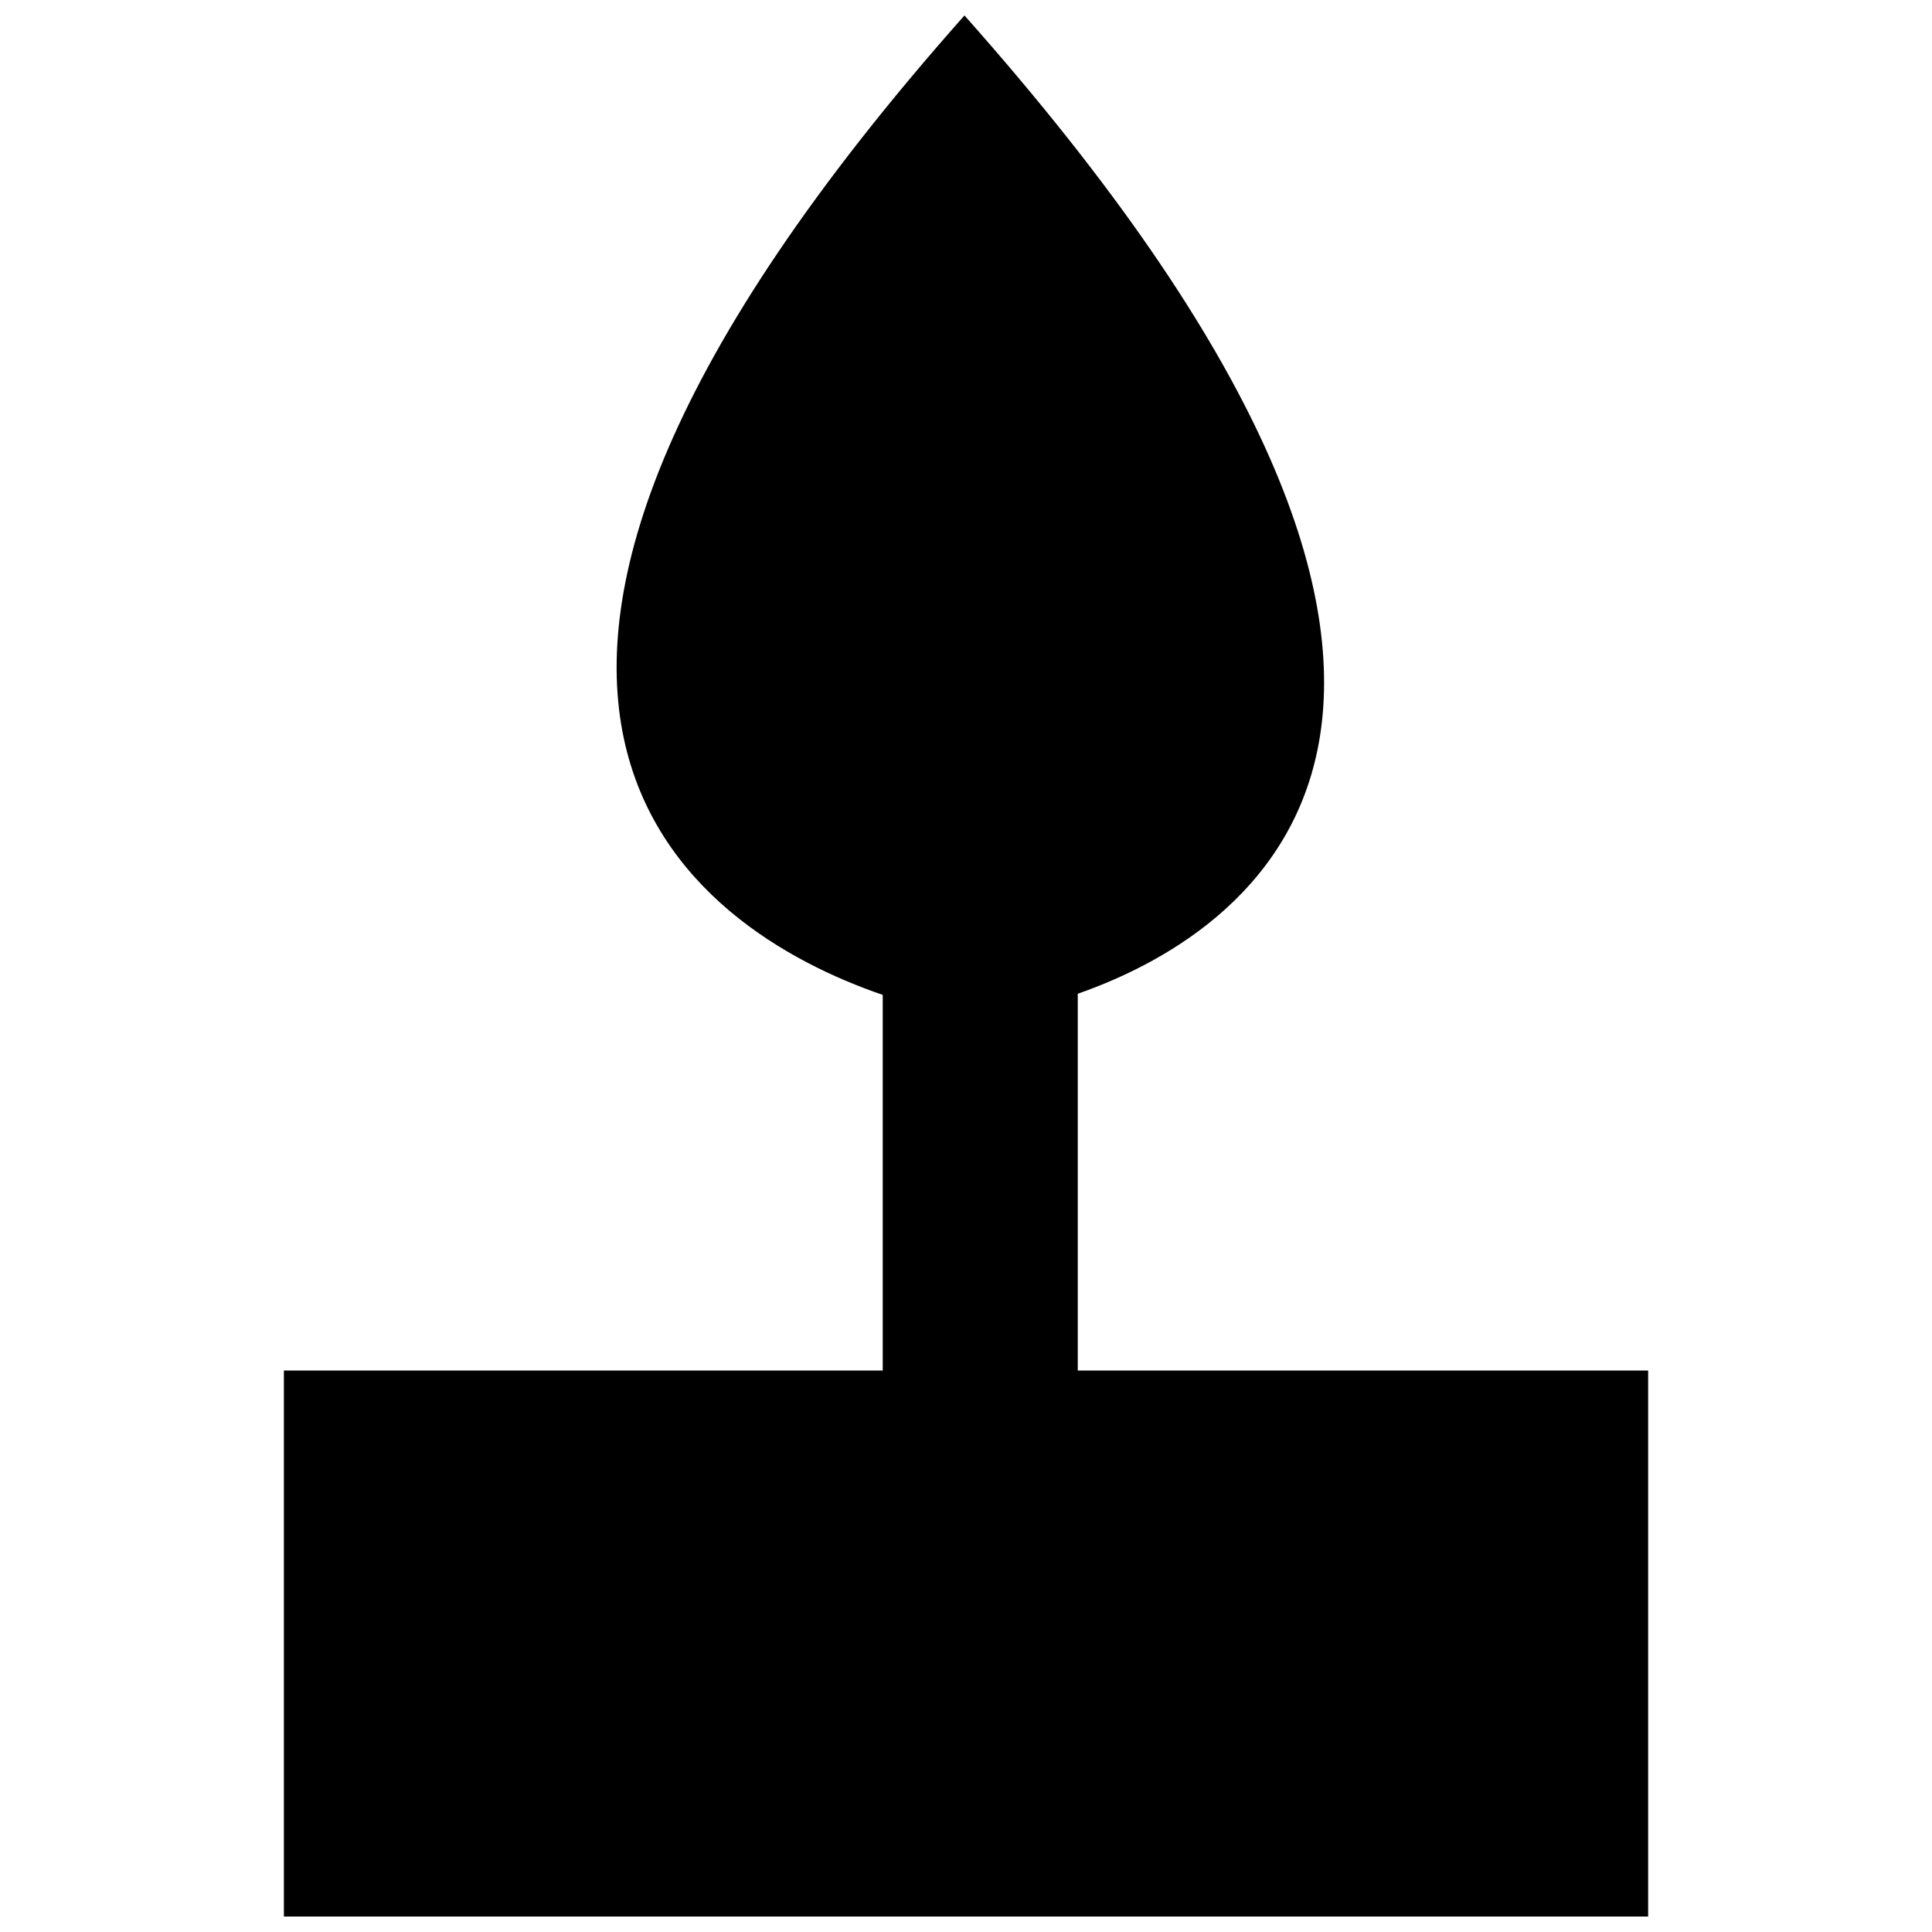 <?xml version="1.0" encoding="UTF-8"?>
<!-- Uploaded to: SVG Repo, www.svgrepo.com, Generator: SVG Repo Mixer Tools -->
<svg width="800px" height="800px" version="1.1" viewBox="144 144 512 512" xmlns="http://www.w3.org/2000/svg">
 <defs>
  <clipPath id="a">
   <path d="m219 148.09h362v503.81h-362z"/>
  </clipPath>
 </defs>
 <g clip-path="url(#a)">
  <path d="m429.62 507.21v-99.855c50.684-17.734 130.59-78.496-30.027-259.26-161.32 181.88-72.246 242.23-21.66 259.56v99.555h-158.7v144.69h361.54v-144.69z"/>
 </g>
</svg>